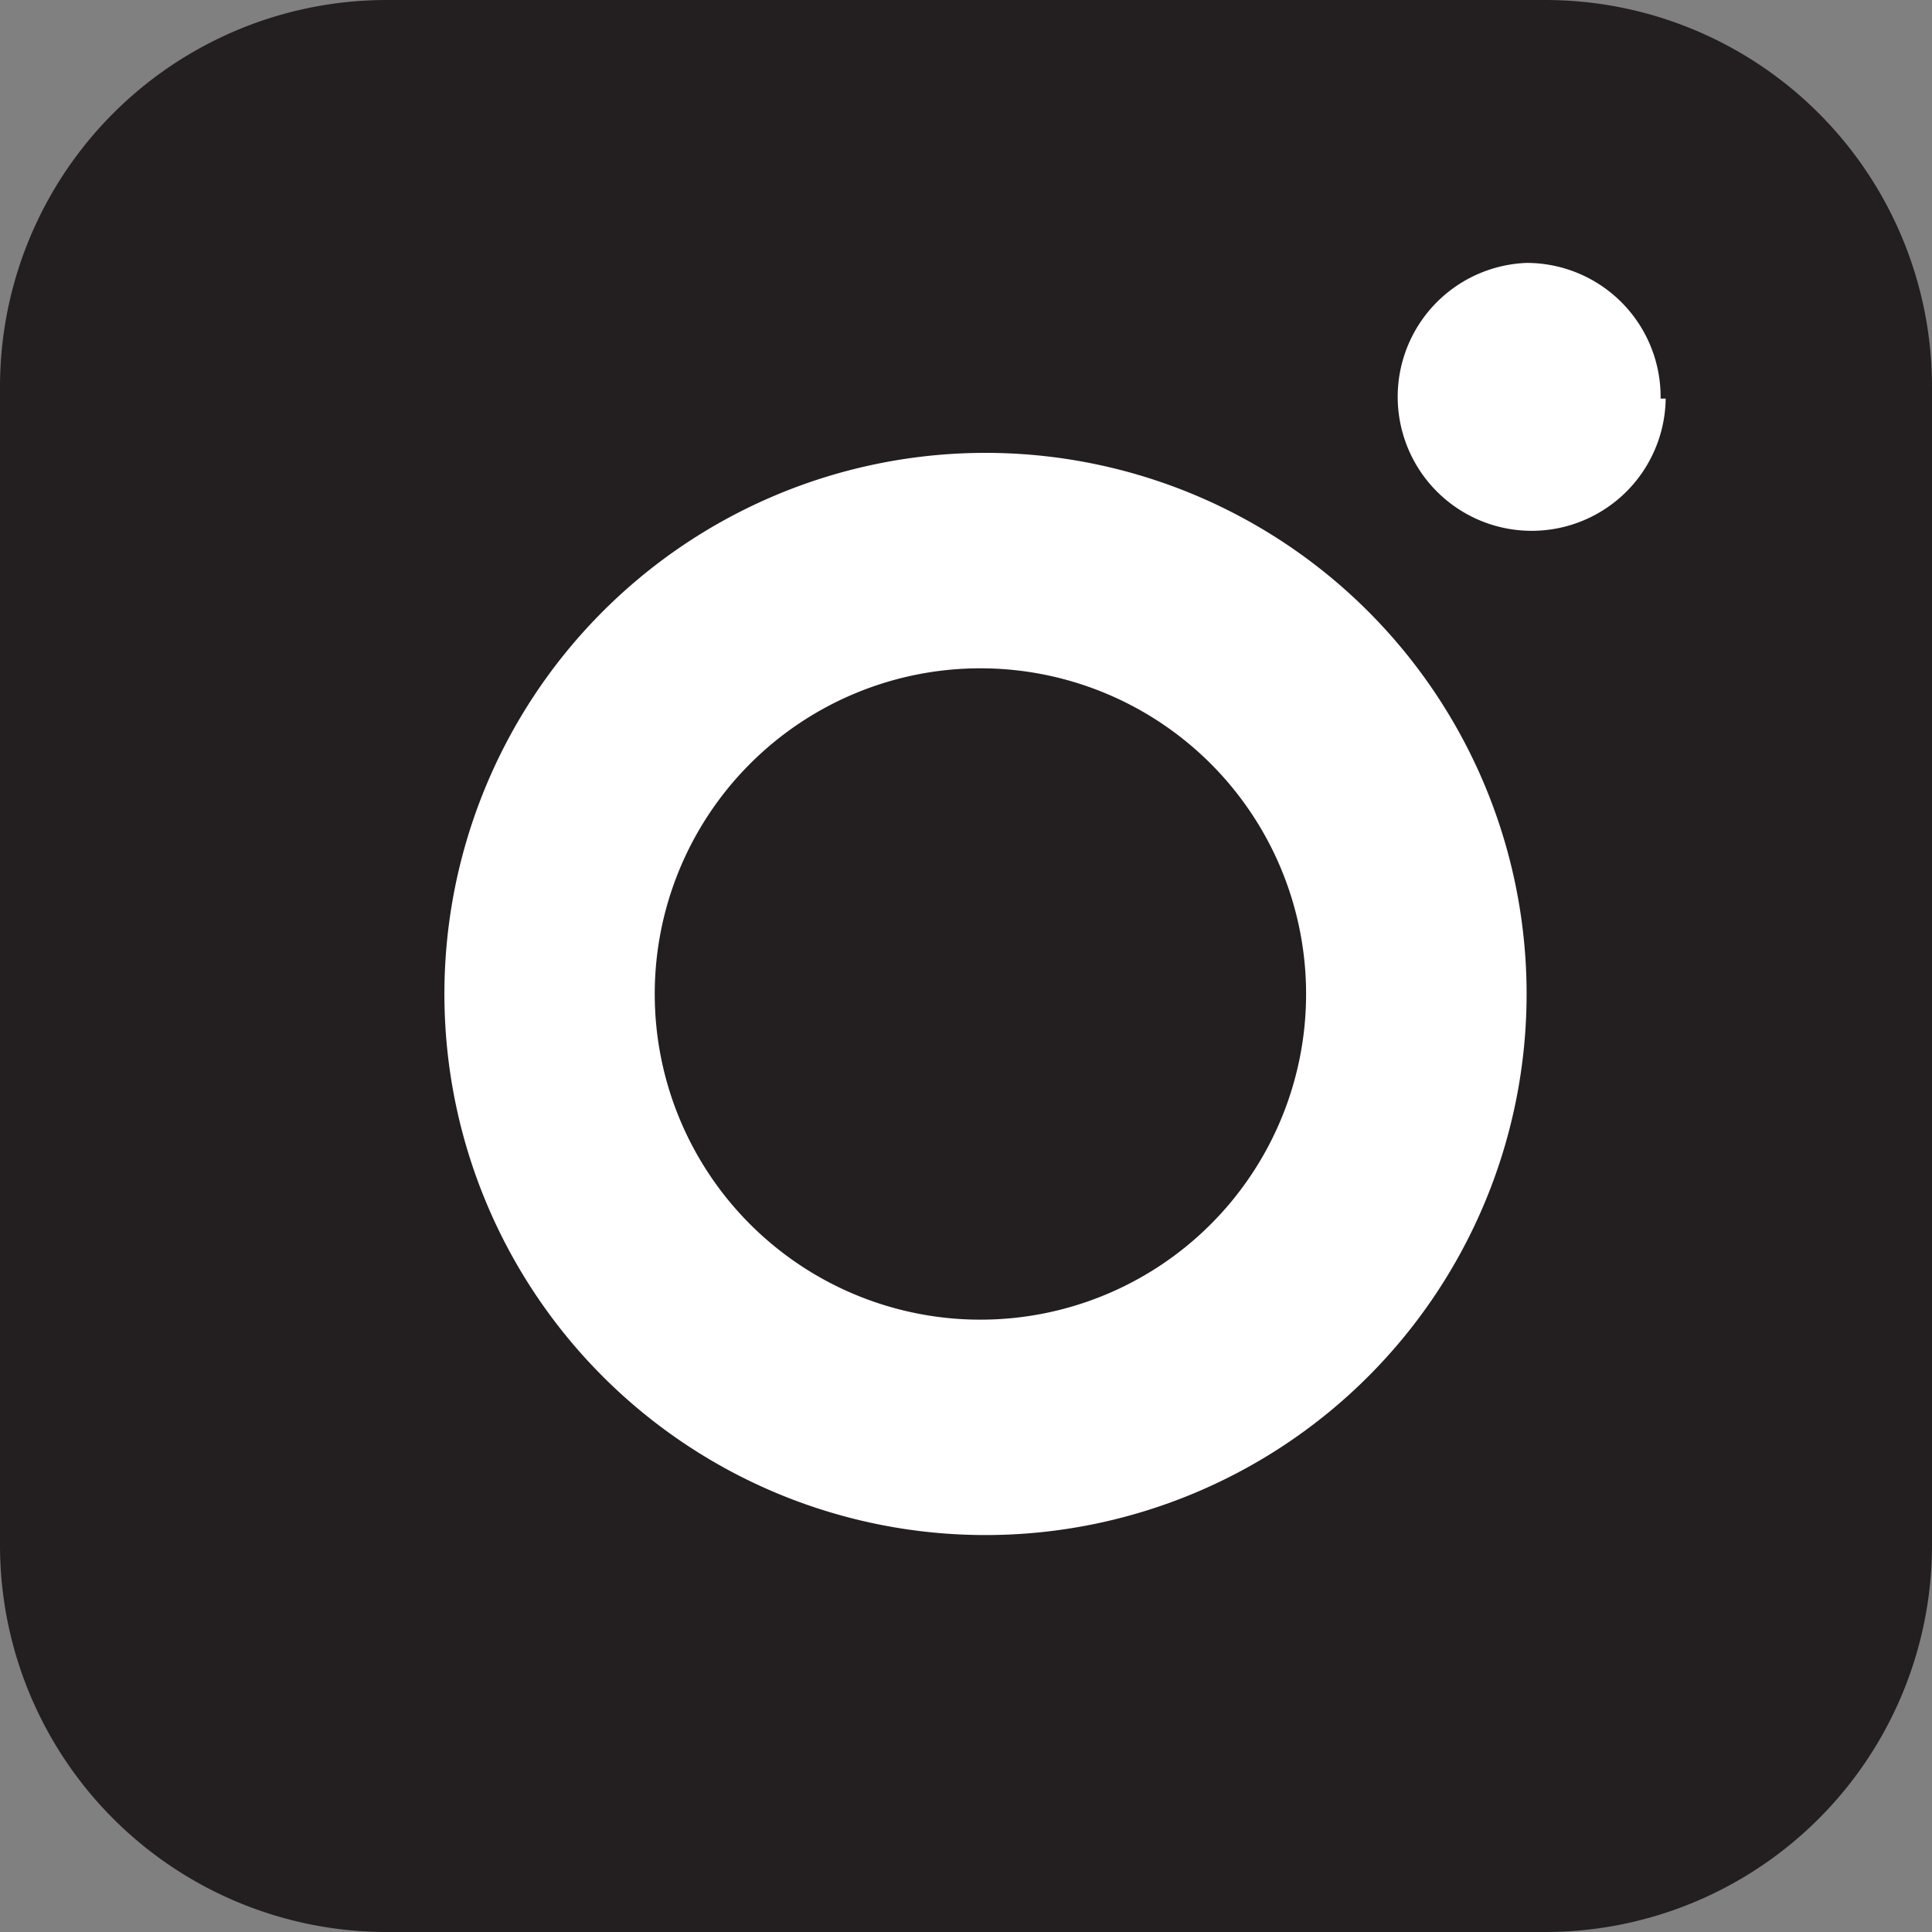 <svg xmlns="http://www.w3.org/2000/svg" viewBox="0 0 11.39 11.39"><rect x="0" y="0" width="11.39" height="11.39" fill="#808080" stroke="none"/><defs><style>.cls-1{fill:#231f20;}.cls-2{fill:#fff;}</style></defs><g id="Layer_2" data-name="Layer 2"><g id="Page_Outlines" data-name="Page Outlines"><path class="cls-1" d="M9.11,0H2.28A2.28,2.28,0,0,0,0,2.28V9.11a2.28,2.28,0,0,0,2.28,2.28H9.11a2.28,2.28,0,0,0,2.28-2.28V2.28A2.28,2.28,0,0,0,9.11,0Z"/><path class="cls-2" d="M5.78,2.67A3.19,3.19,0,1,0,9,5.86,3.19,3.19,0,0,0,5.78,2.67m0,5.11A1.92,1.92,0,1,1,7.7,5.86,1.92,1.92,0,0,1,5.78,7.78"/><path class="cls-2" d="M9.82,2.35A.79.79,0,1,1,9,1.55a.79.79,0,0,1,.79.8"/></g></g></svg>